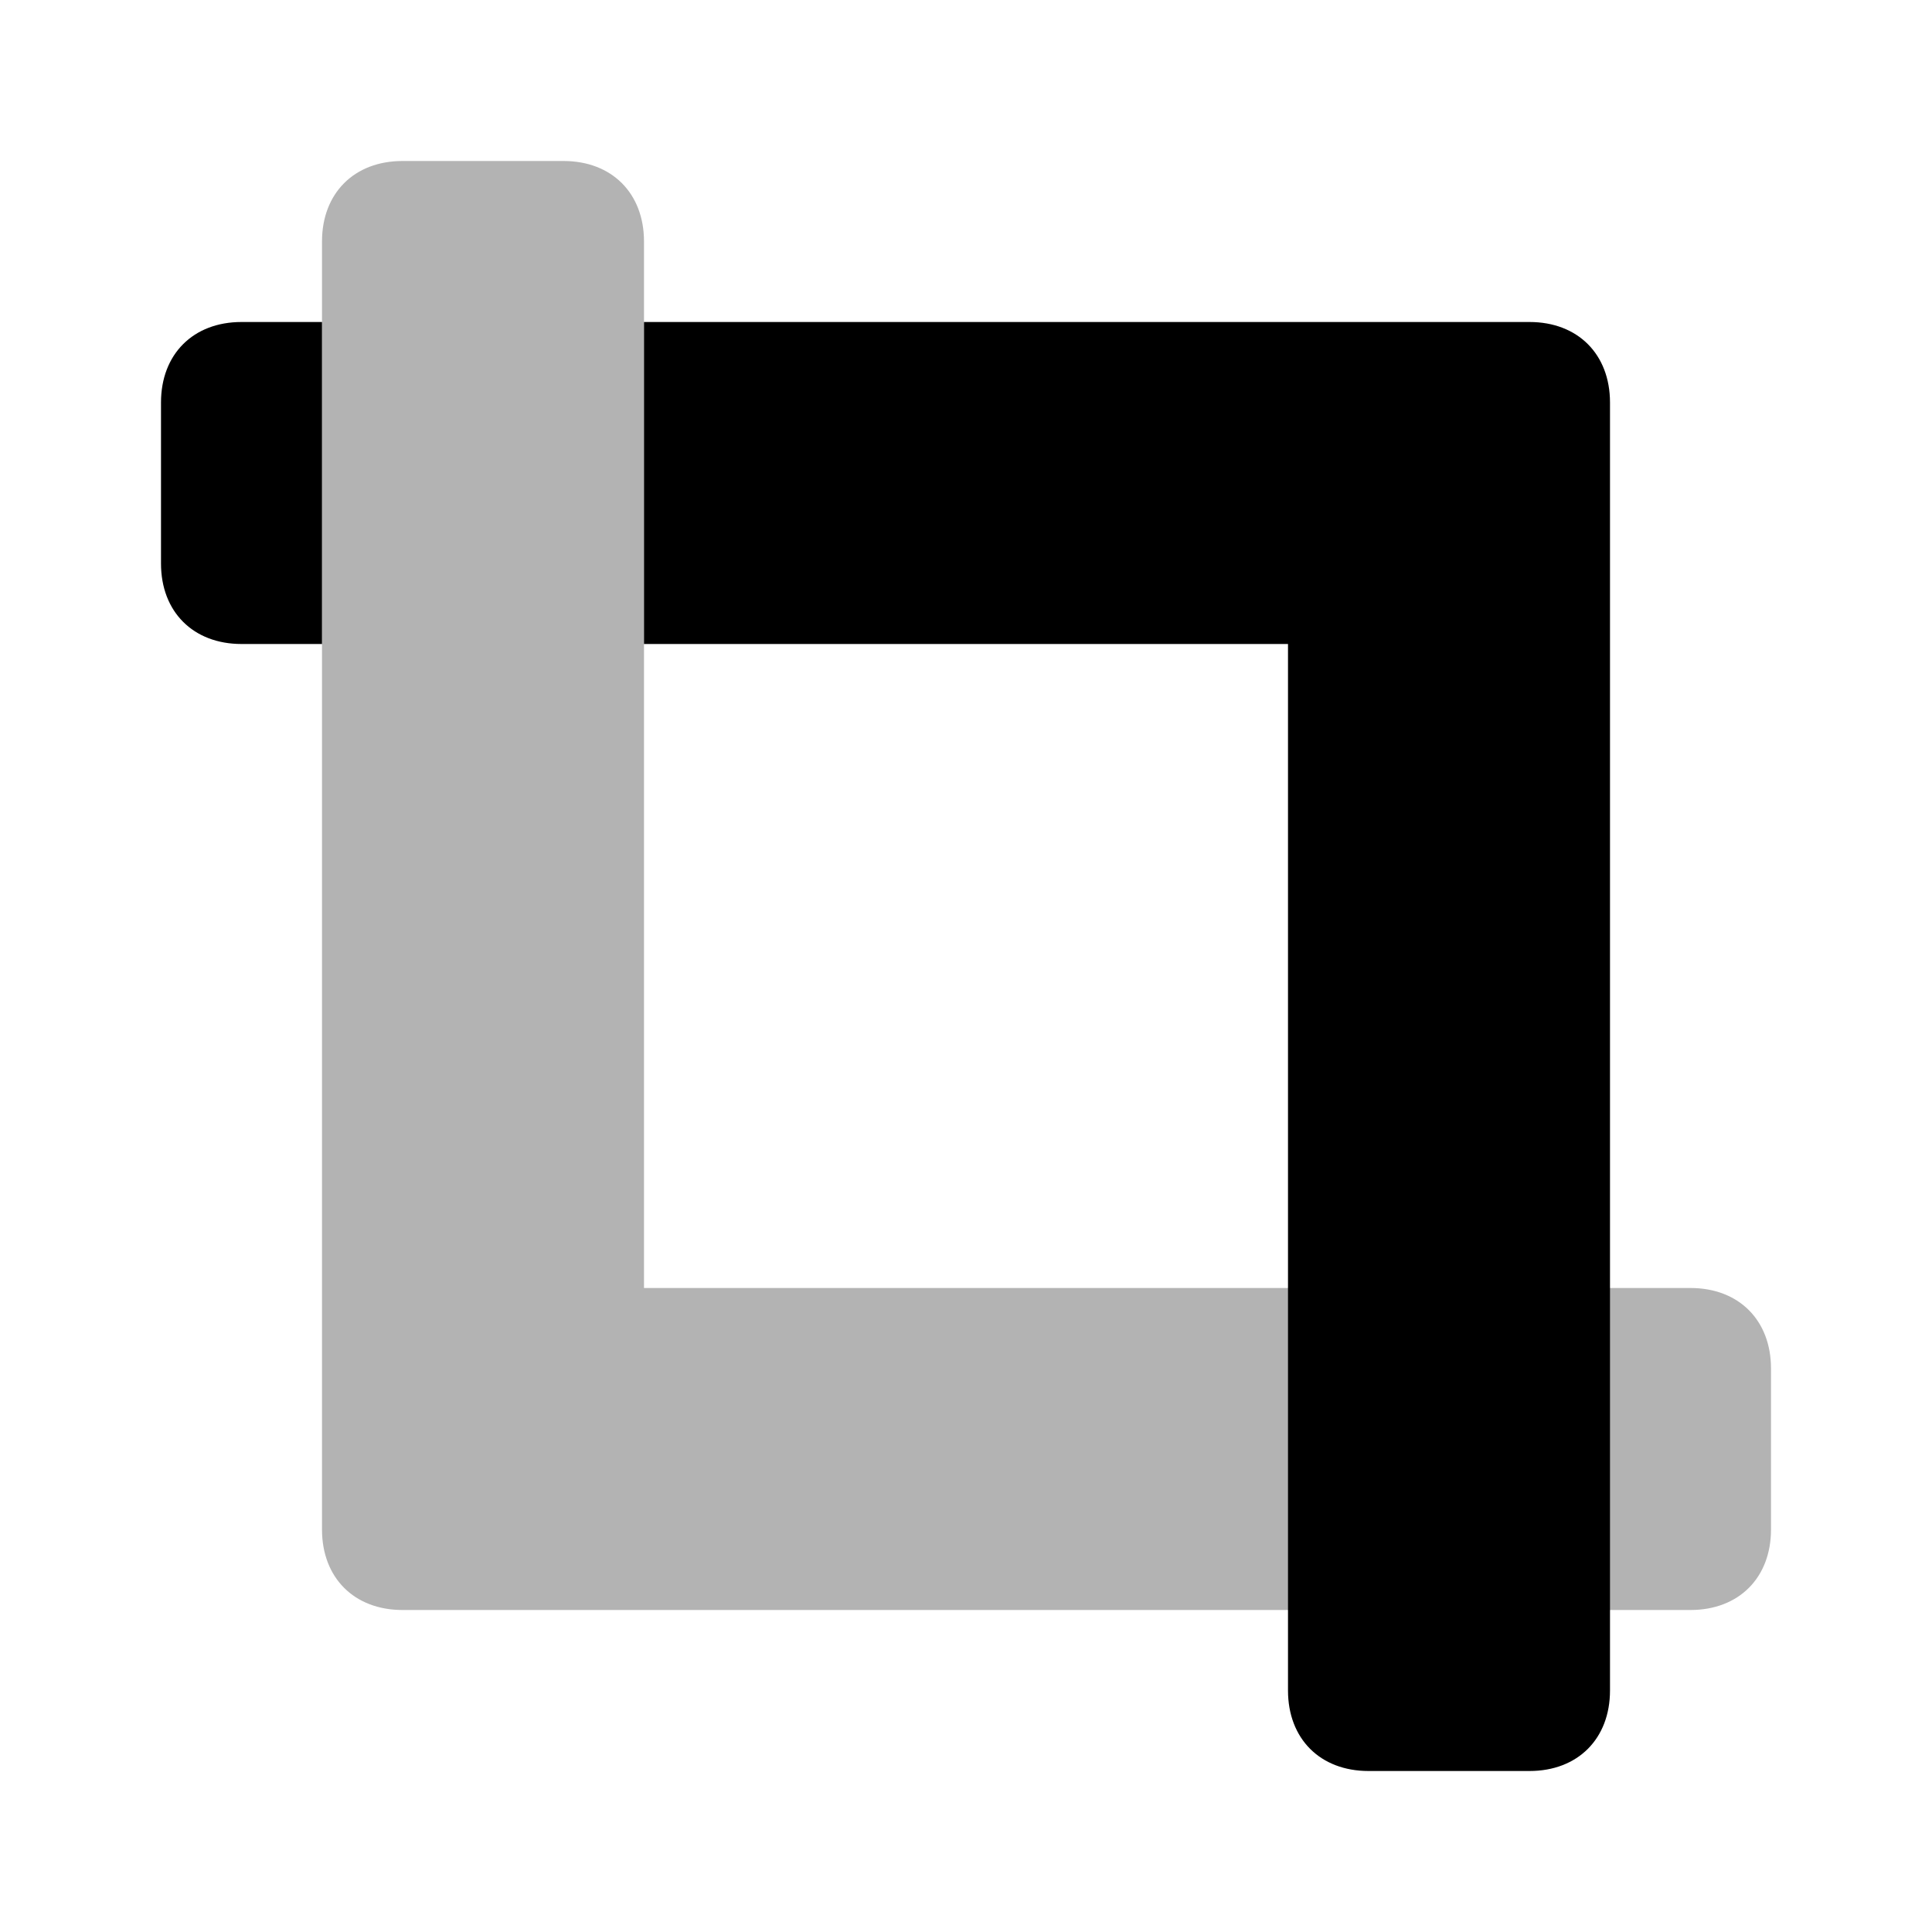<svg width="24" height="24" viewBox="0 0 24 24" fill="none" xmlns="http://www.w3.org/2000/svg">
<path opacity="0.3" d="M22 19V17C22 16.4 21.6 16 21 16H8V3C8 2.4 7.6 2 7 2H5C4.4 2 4 2.4 4 3V19C4 19.6 4.4 20 5 20H21C21.6 20 22 19.6 22 19Z" fill="black"/>
<path d="M20 5V21C20 21.6 19.6 22 19 22H17C16.4 22 16 21.6 16 21V8H8V4H19C19.6 4 20 4.4 20 5ZM3 8H4V4H3C2.4 4 2 4.4 2 5V7C2 7.6 2.4 8 3 8Z" fill="black"/>
</svg>
